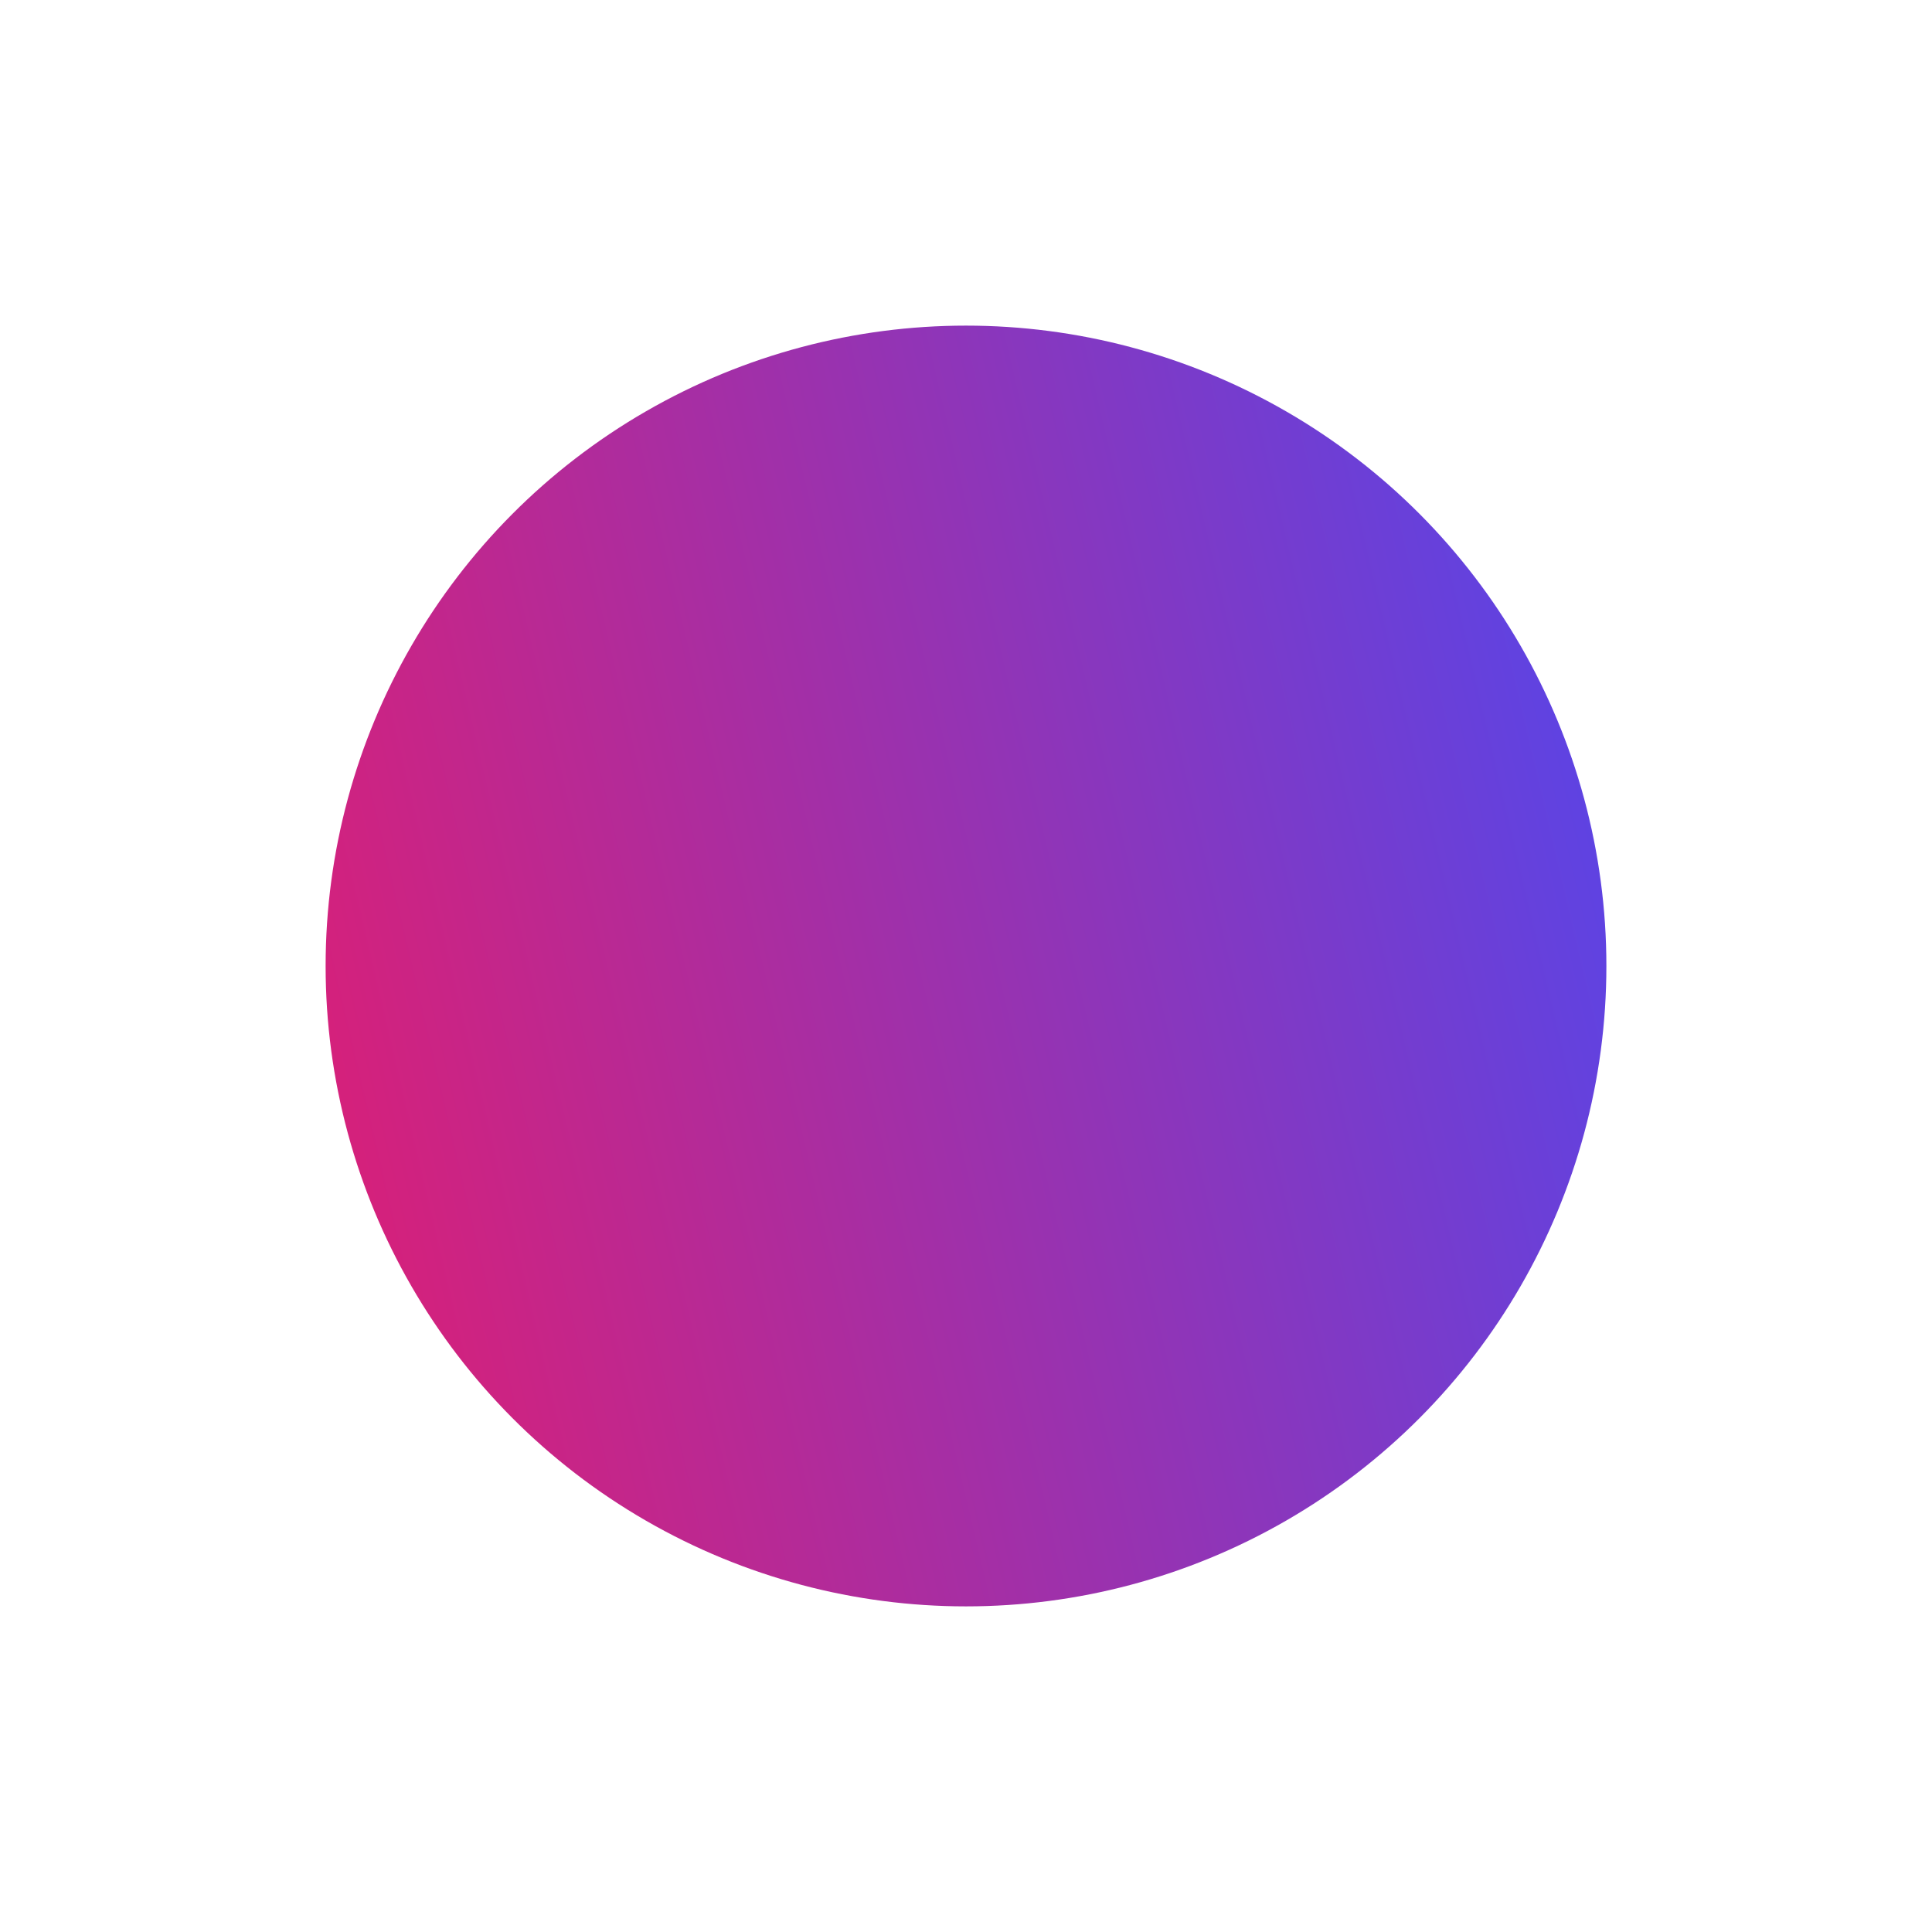 <?xml version="1.0" encoding="UTF-8"?> <svg xmlns="http://www.w3.org/2000/svg" width="89" height="89" viewBox="0 0 89 89" fill="none"><g filter="url(#filter0_f_61_652)"><circle cx="44.5" cy="44.5" r="29.5" fill="url(#paint0_linear_61_652)"></circle></g><defs><filter id="filter0_f_61_652" x="0" y="0" width="89" height="89" filterUnits="userSpaceOnUse" color-interpolation-filters="sRGB"><feFlood flood-opacity="0" result="BackgroundImageFix"></feFlood><feBlend mode="normal" in="SourceGraphic" in2="BackgroundImageFix" result="shape"></feBlend><feGaussianBlur stdDeviation="7.5" result="effect1_foregroundBlur_61_652"></feGaussianBlur></filter><linearGradient id="paint0_linear_61_652" x1="74" y1="15" x2="4.256" y2="31.385" gradientUnits="userSpaceOnUse"><stop stop-color="#5346EC"></stop><stop offset="1" stop-color="#E21D70"></stop></linearGradient></defs></svg> 